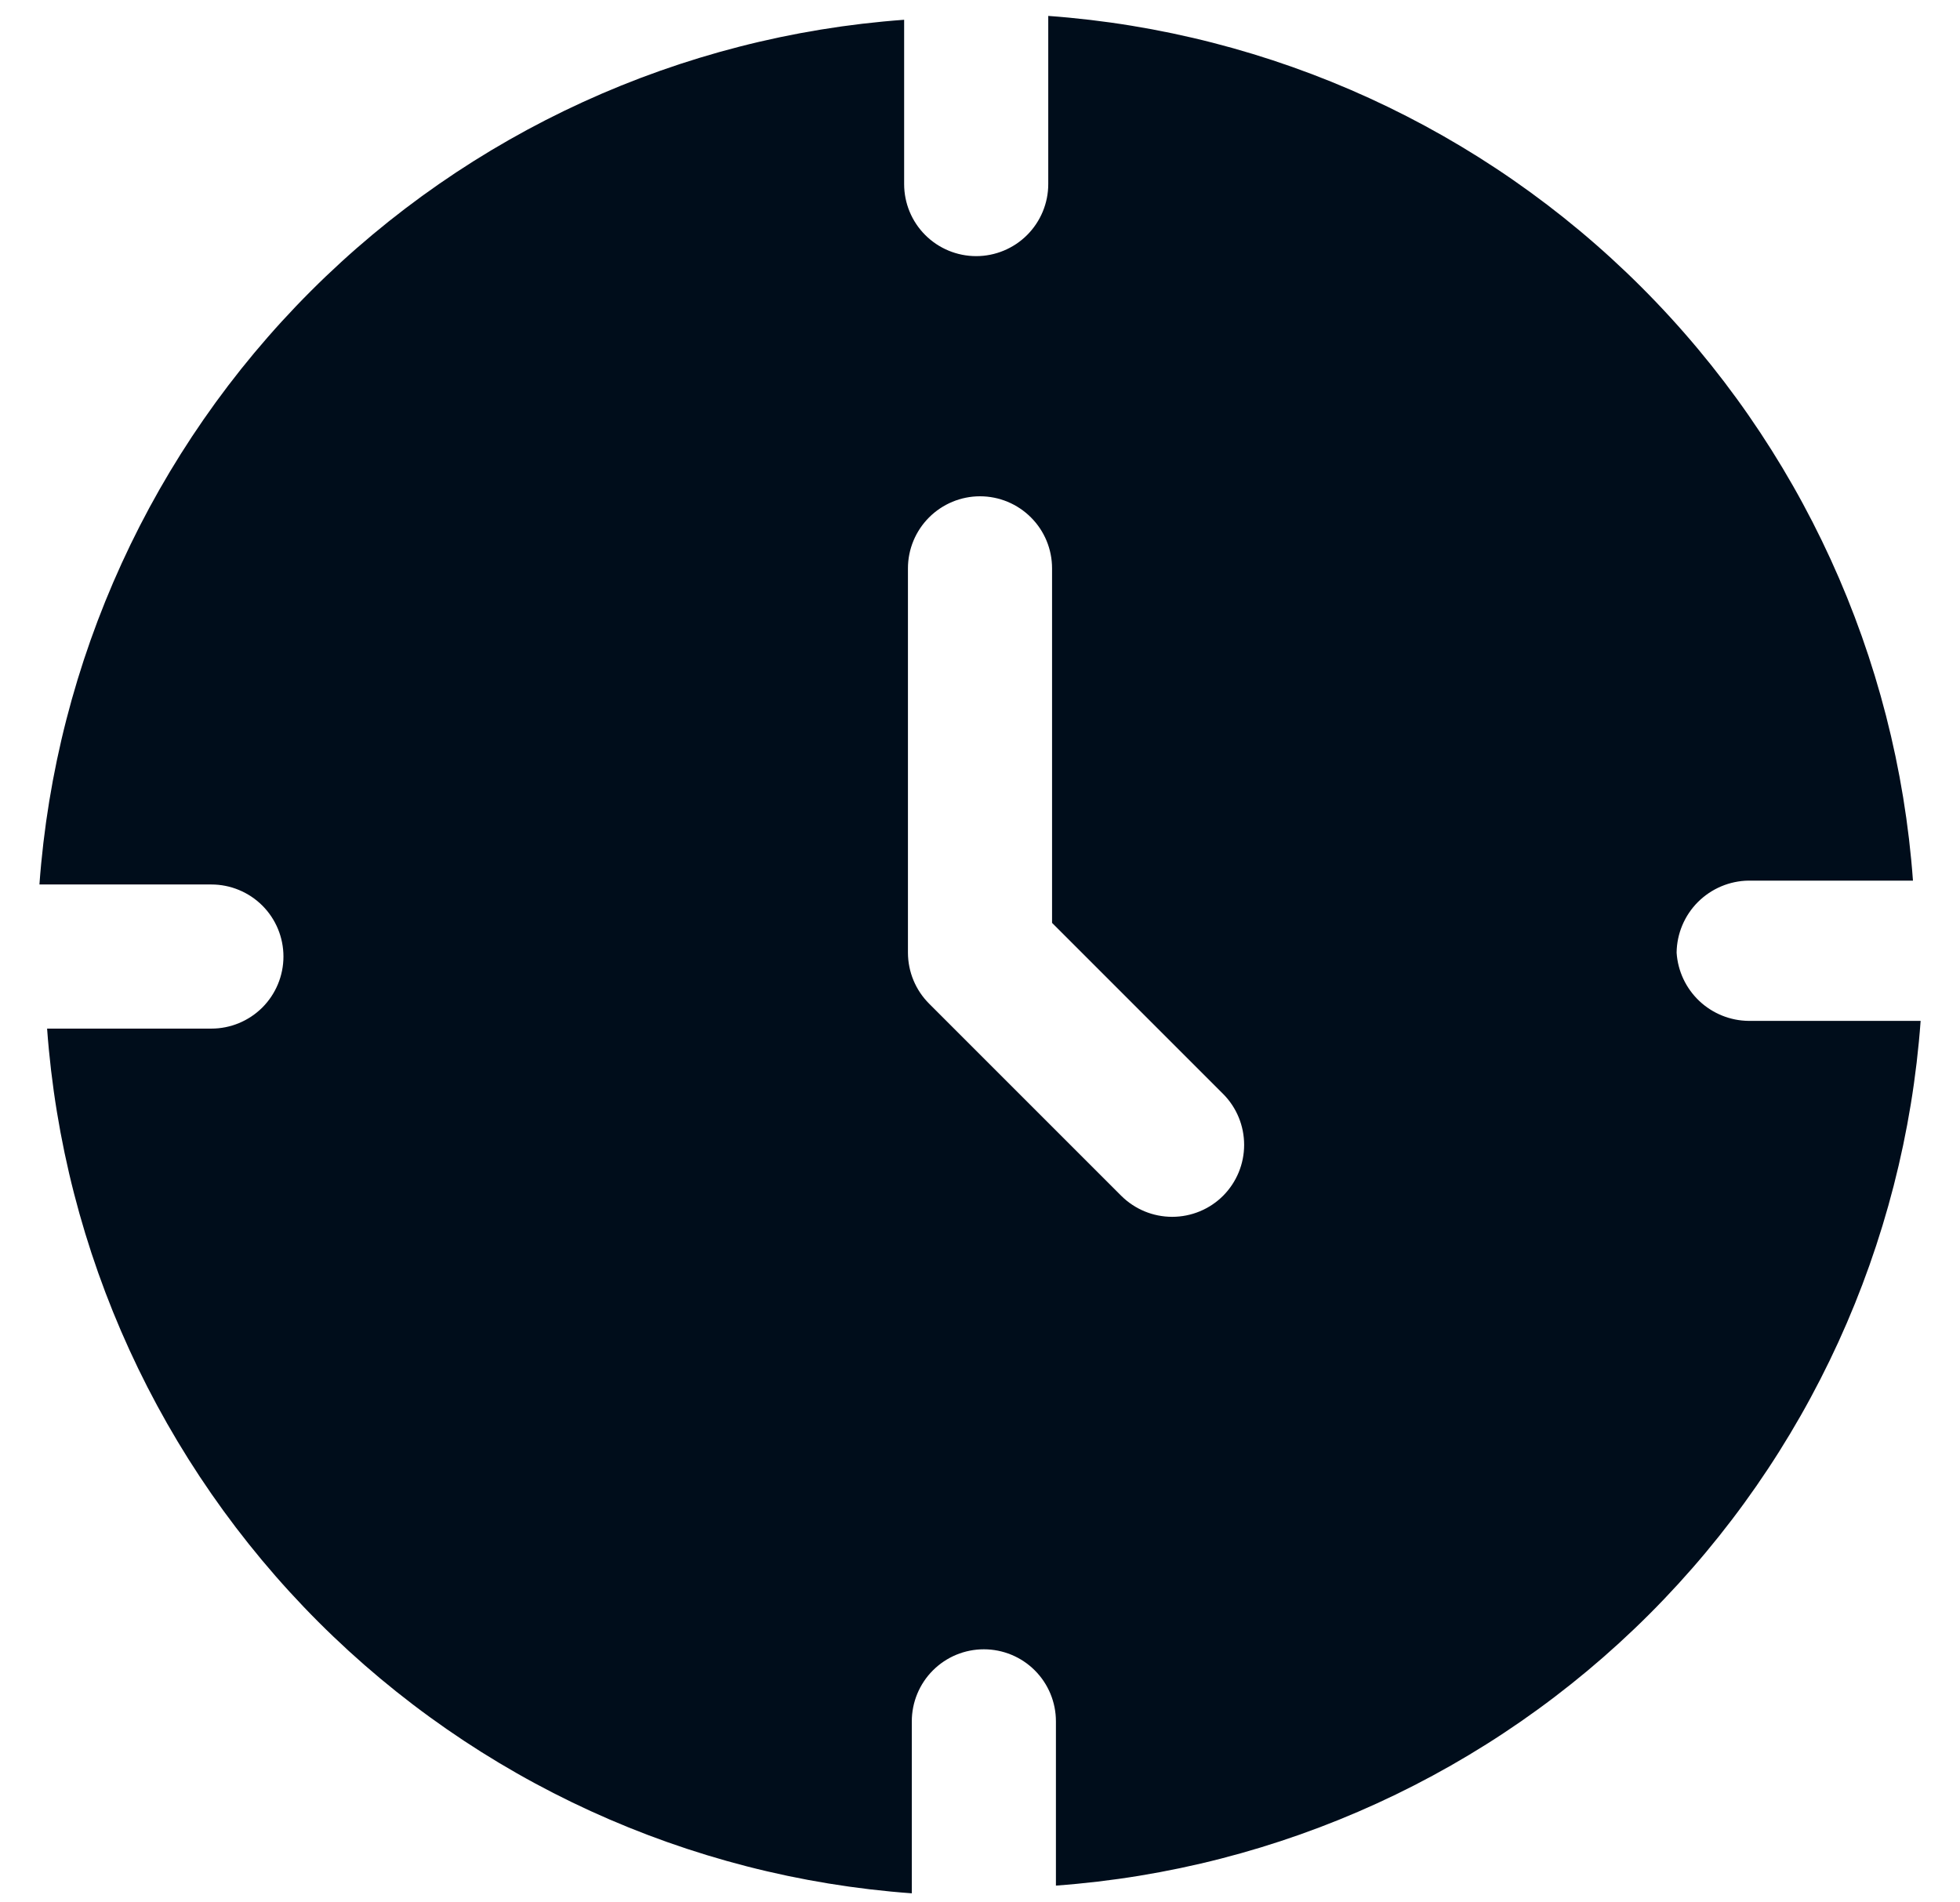 <svg width="34" height="33" viewBox="0 0 34 33" fill="none" xmlns="http://www.w3.org/2000/svg">
<path d="M29.084 16.526C29.088 16.196 29.221 15.88 29.454 15.647C29.688 15.414 30.003 15.28 30.334 15.276H33.184C32.902 11.391 31.231 7.738 28.476 4.983C25.722 2.229 22.069 0.558 18.184 0.276V3.193C18.184 3.524 18.052 3.842 17.817 4.077C17.583 4.311 17.265 4.443 16.934 4.443C16.602 4.443 16.284 4.311 16.05 4.077C15.815 3.842 15.684 3.524 15.684 3.193V0.343C11.799 0.625 8.145 2.296 5.391 5.05C2.637 7.804 0.966 11.458 0.684 15.343H3.667C3.998 15.343 4.316 15.475 4.551 15.709C4.785 15.943 4.917 16.261 4.917 16.593C4.917 16.924 4.785 17.242 4.551 17.477C4.316 17.711 3.998 17.843 3.667 17.843H0.817C1.099 21.728 2.77 25.381 5.524 28.136C8.278 30.89 11.932 32.561 15.817 32.843V29.86C15.817 29.528 15.949 29.21 16.183 28.976C16.418 28.741 16.735 28.61 17.067 28.61C17.398 28.61 17.716 28.741 17.951 28.976C18.185 29.21 18.317 29.528 18.317 29.86V32.709C22.202 32.427 25.855 30.756 28.61 28.002C31.364 25.248 33.035 21.594 33.317 17.709H30.334C30.015 17.706 29.709 17.582 29.477 17.363C29.245 17.143 29.105 16.845 29.084 16.526ZM21.217 20.743C20.983 20.977 20.665 21.108 20.334 21.108C20.002 21.108 19.685 20.977 19.45 20.743L16.117 17.41C15.882 17.175 15.751 16.858 15.75 16.526V9.859C15.75 9.528 15.882 9.21 16.116 8.976C16.351 8.741 16.669 8.609 17 8.609C17.332 8.609 17.65 8.741 17.884 8.976C18.119 9.21 18.25 9.528 18.25 9.859V16.009L21.217 18.976C21.451 19.21 21.582 19.528 21.582 19.86C21.582 20.191 21.451 20.508 21.217 20.743Z" fill="#000D1B"/>
</svg>

